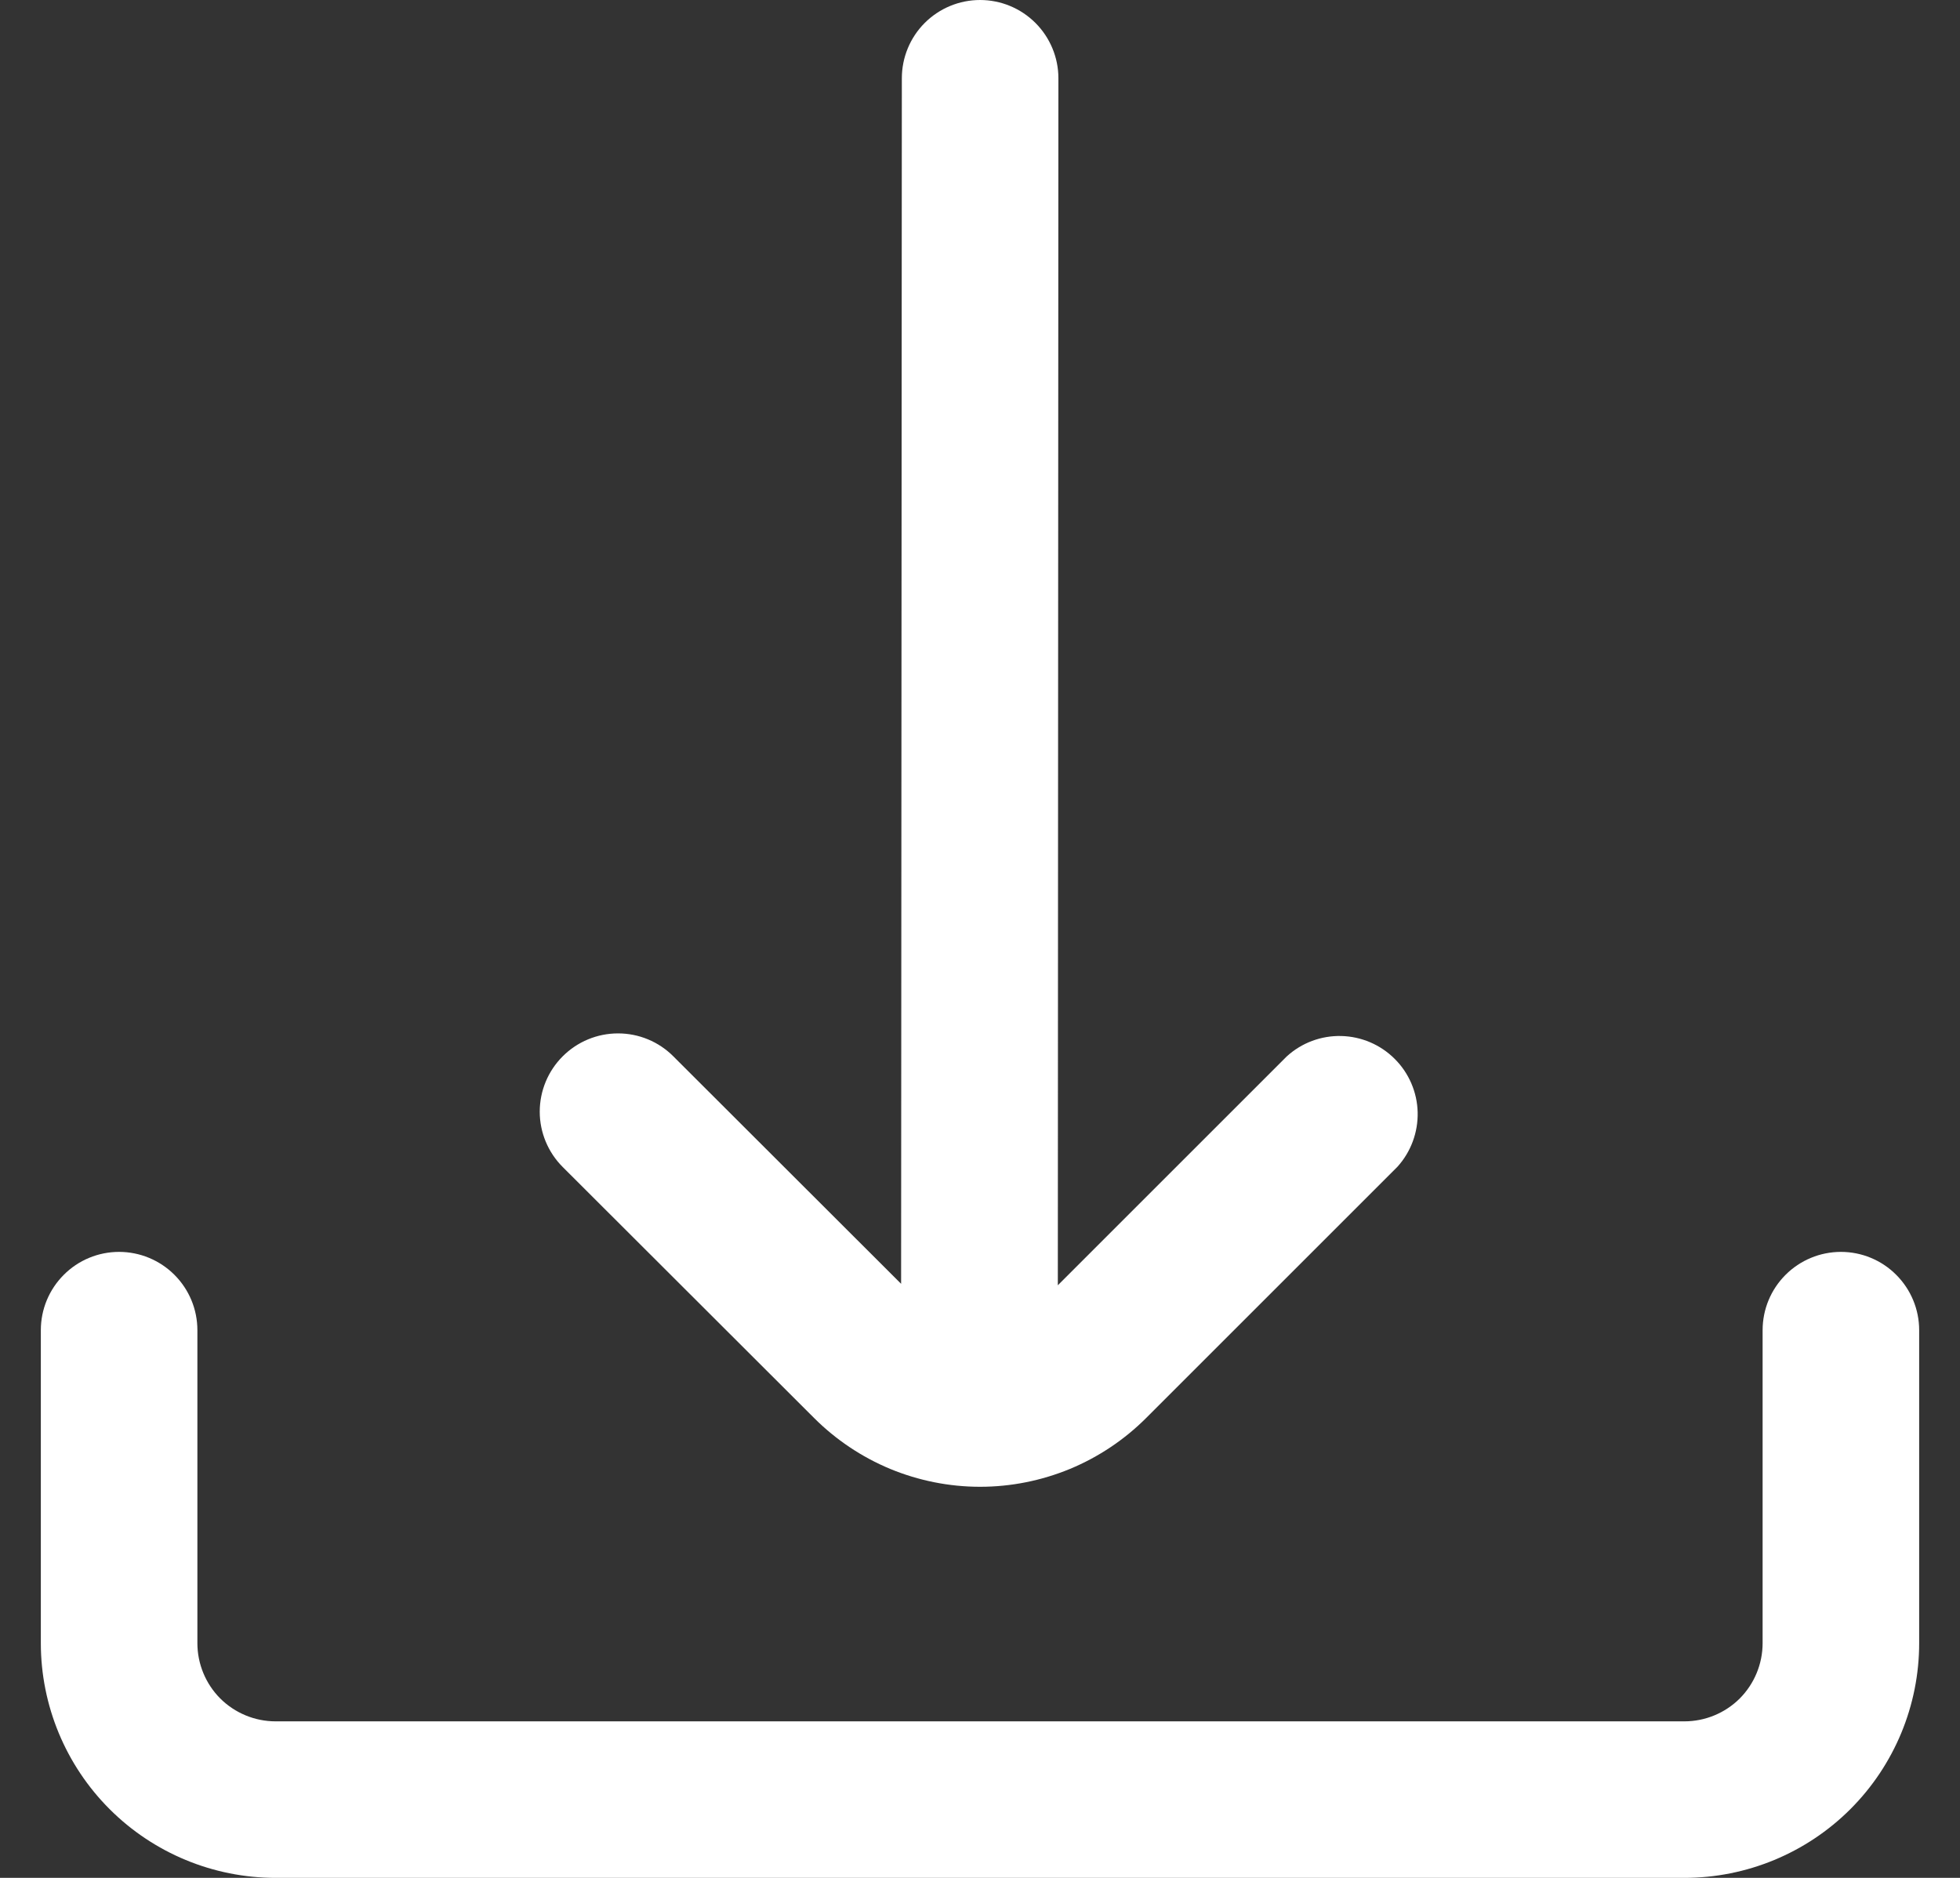 <?xml version="1.0" encoding="UTF-8"?>
<svg xmlns="http://www.w3.org/2000/svg" width="24" height="23" viewBox="0 0 24 23" fill="none">
  <rect x="0" y="0" width="24" height="23" fill="#333333" stroke="none"/>
  <g clip-path="url(#clip0_1454_531)">
    <path d="M9.968 17.367C10.235 17.634 10.552 17.846 10.9 17.991C11.249 18.135 11.623 18.21 12.001 18.21C12.379 18.21 12.753 18.135 13.102 17.991C13.451 17.846 13.768 17.634 14.035 17.367L17.112 14.29C17.277 14.107 17.365 13.868 17.359 13.622C17.353 13.377 17.252 13.142 17.078 12.969C16.904 12.795 16.67 12.695 16.424 12.689C16.178 12.683 15.939 12.772 15.757 12.938L12.953 15.742L12.96 0.958C12.96 0.704 12.858 0.46 12.679 0.281C12.499 0.101 12.255 0 12.001 0V0C11.747 0 11.503 0.101 11.323 0.281C11.144 0.46 11.043 0.704 11.043 0.958L11.034 15.724L8.245 12.938C8.066 12.758 7.822 12.657 7.568 12.657C7.313 12.657 7.07 12.758 6.89 12.938C6.71 13.118 6.609 13.362 6.609 13.616C6.609 13.87 6.711 14.114 6.89 14.293L9.968 17.367Z" fill="white"></path>
    <path d="M22.542 15.333C22.288 15.333 22.044 15.434 21.864 15.614C21.684 15.794 21.583 16.037 21.583 16.292V20.125C21.583 20.379 21.482 20.623 21.303 20.803C21.123 20.982 20.879 21.083 20.625 21.083H3.375C3.121 21.083 2.877 20.982 2.697 20.803C2.518 20.623 2.417 20.379 2.417 20.125V16.292C2.417 16.037 2.316 15.794 2.136 15.614C1.956 15.434 1.712 15.333 1.458 15.333C1.204 15.333 0.96 15.434 0.781 15.614C0.601 15.794 0.5 16.037 0.5 16.292L0.5 20.125C0.5 20.887 0.803 21.619 1.342 22.158C1.881 22.697 2.612 23 3.375 23H20.625C21.387 23 22.119 22.697 22.658 22.158C23.197 21.619 23.5 20.887 23.5 20.125V16.292C23.5 16.037 23.399 15.794 23.219 15.614C23.04 15.434 22.796 15.333 22.542 15.333Z" fill="white"></path>
  </g>
  <defs>
    <clipPath id="clip0_1454_531">
      <rect width="23" height="23" fill="white" transform="translate(0.5)"></rect>
    </clipPath>
  </defs>
</svg>
